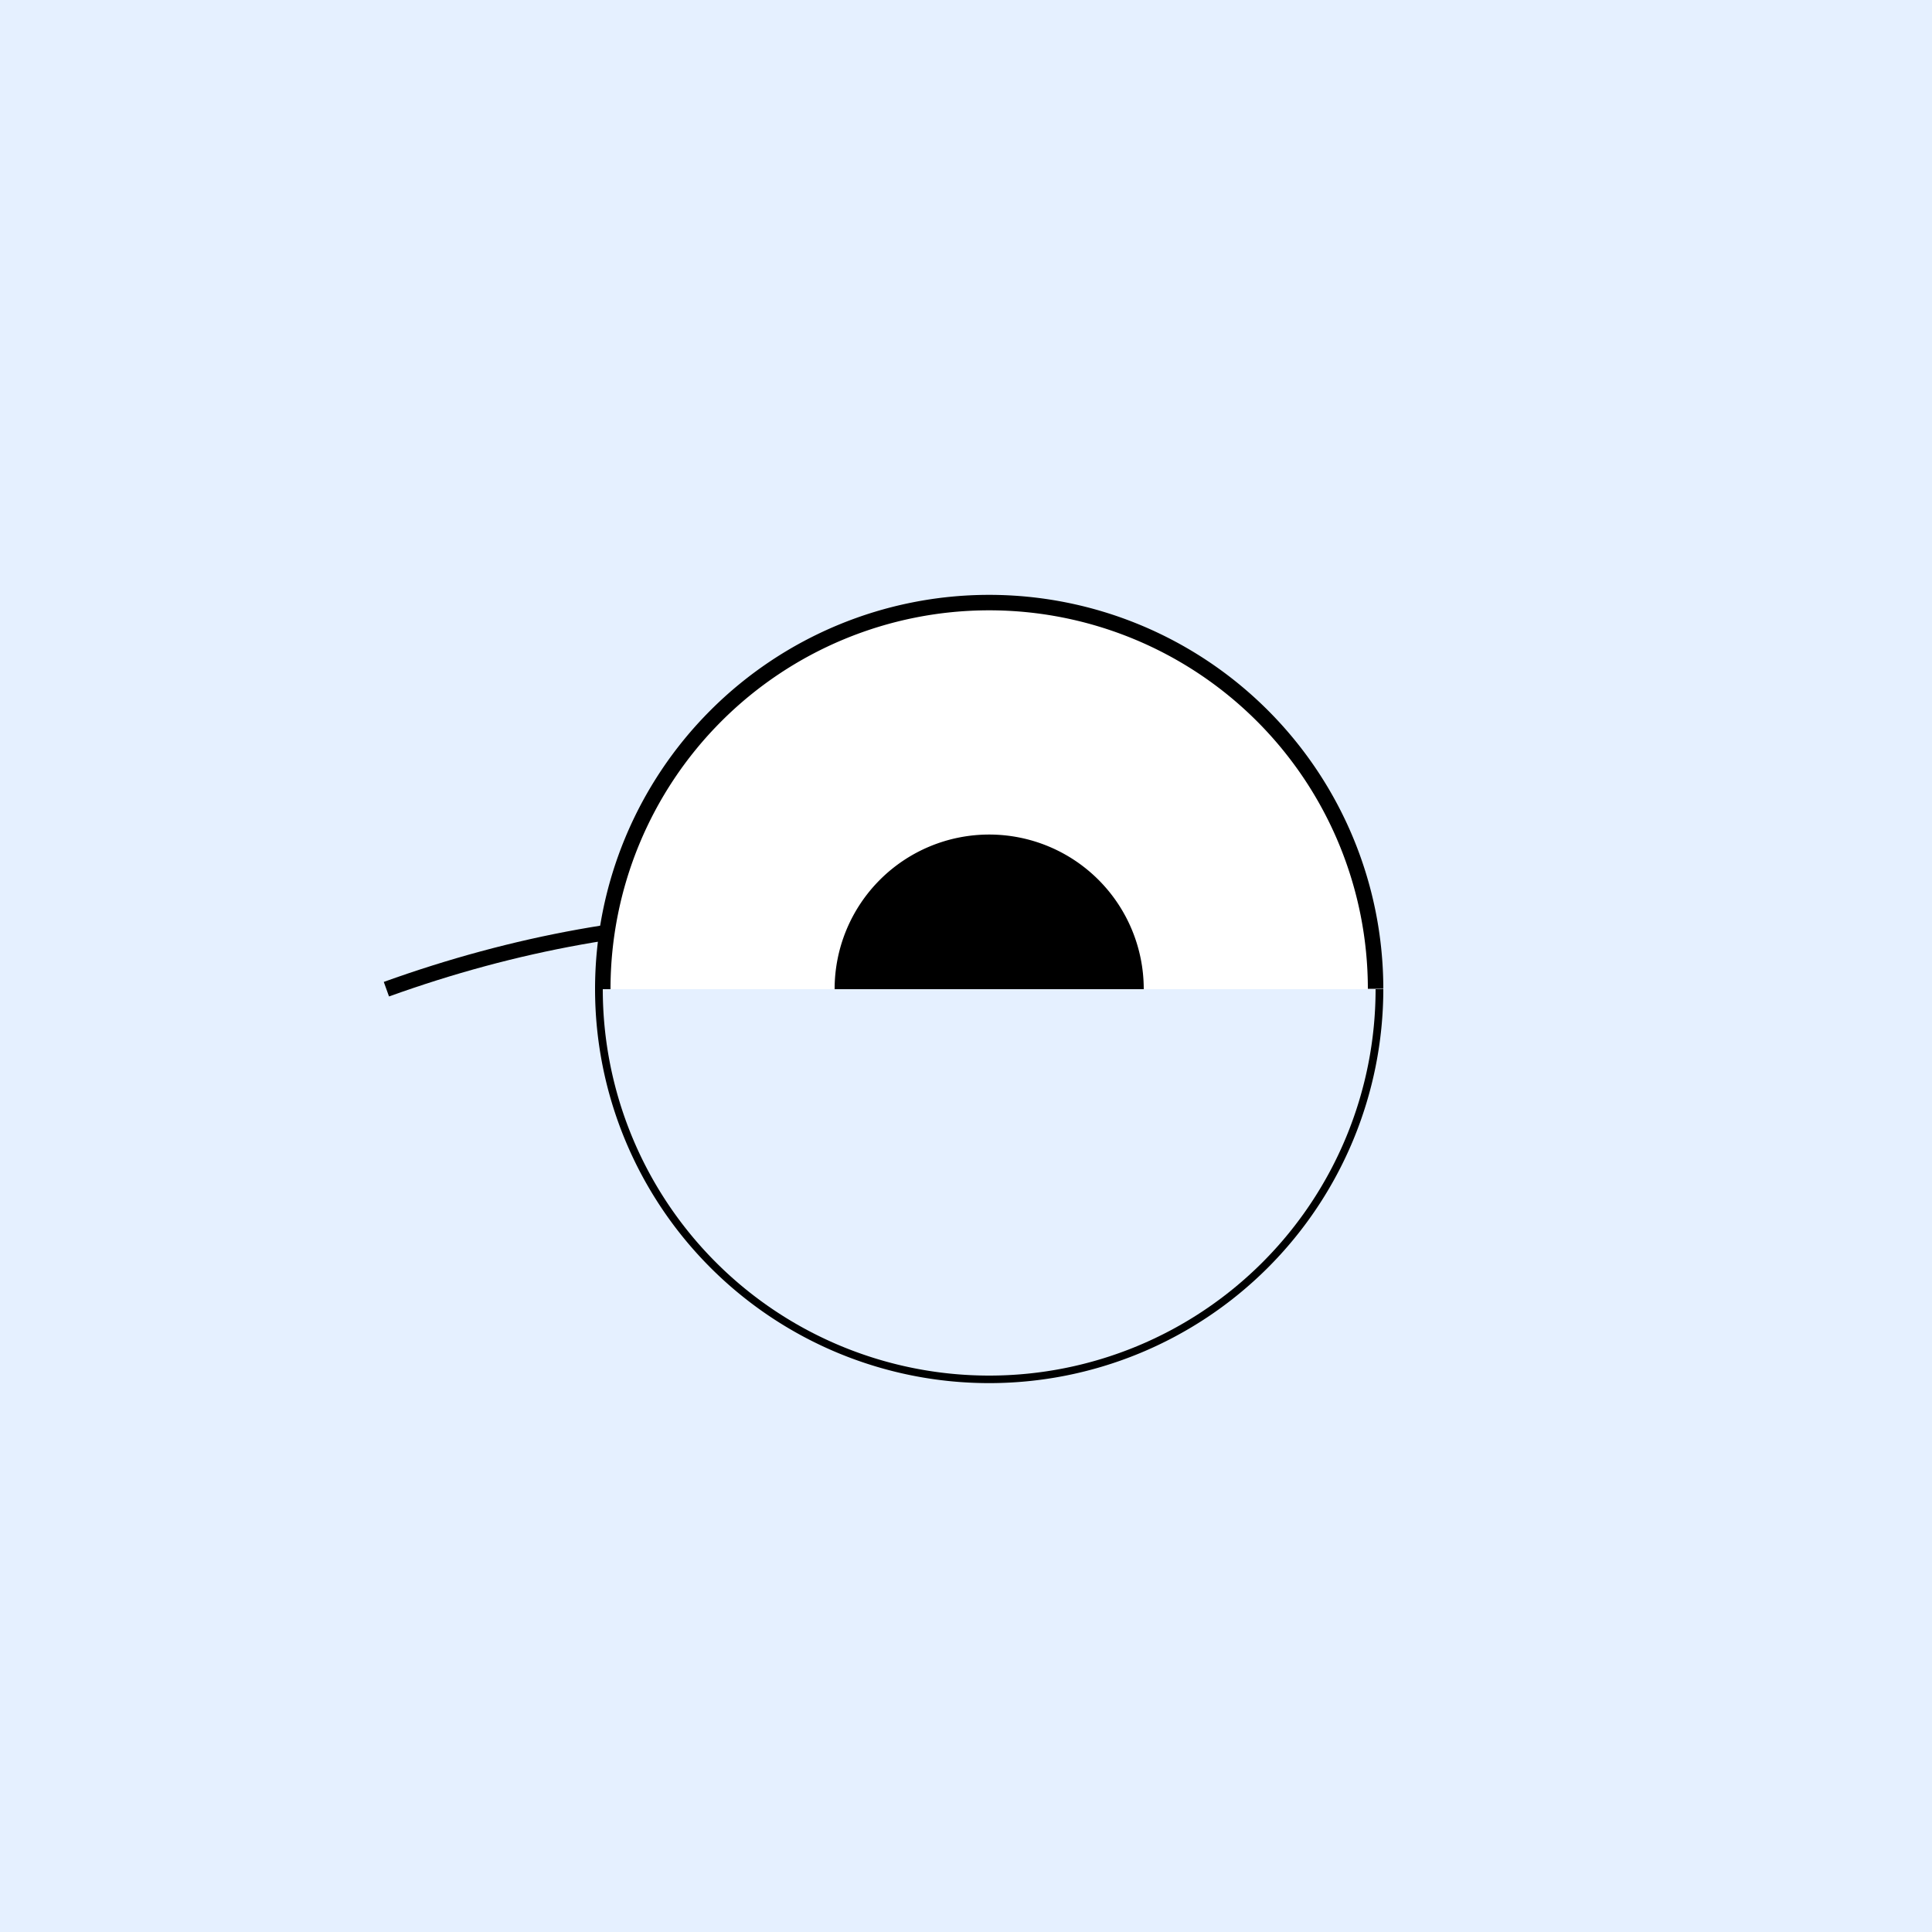 <!--

Generated by DrawGPT.
Free, open source, AI generated images in SVG, PNG, and HTML Canvas format.
https://drawgpt.ai

Created: 2023-09-26T23:09:33.938Z
Link: https://drawgpt.ai/prompt/69767/

-->
<svg xmlns="http://www.w3.org/2000/svg" xmlns:xlink="http://www.w3.org/1999/xlink" width="500" height="500"><defs/><g><rect fill="#E5F0FF" stroke="none" x="0" y="0" width="512" height="512"/><path fill="none" stroke="#000000" paint-order="fill stroke markers" d=" M 100 256 Q 200 220 300 256" stroke-miterlimit="10" stroke-width="4" stroke-dasharray=""/><path fill="none" stroke="#FF0000" paint-order="fill stroke markers" d=" M 300 256 Q 320 240 340 256" stroke-miterlimit="10" stroke-width="2" stroke-dasharray=""/><path fill="#FFFFFF" stroke="#000000" paint-order="fill stroke markers" d=" M 356 256 A 100 100 0 1 1 356 255.9" stroke-miterlimit="10" stroke-width="4" stroke-dasharray=""/><path fill="#000000" stroke="none" paint-order="stroke fill markers" d=" M 296 256 A 40 40 0 1 1 296 255.96"/><path fill="#FFFFFF" stroke="none" paint-order="stroke fill markers" d=" M 230 220 A 10 10 0 1 1 230 219.99"/><path fill="#E5F0FF" stroke="none" paint-order="stroke fill markers" d=" M 356 256 A 100 100 0 0 1 156 256"/></g></svg>